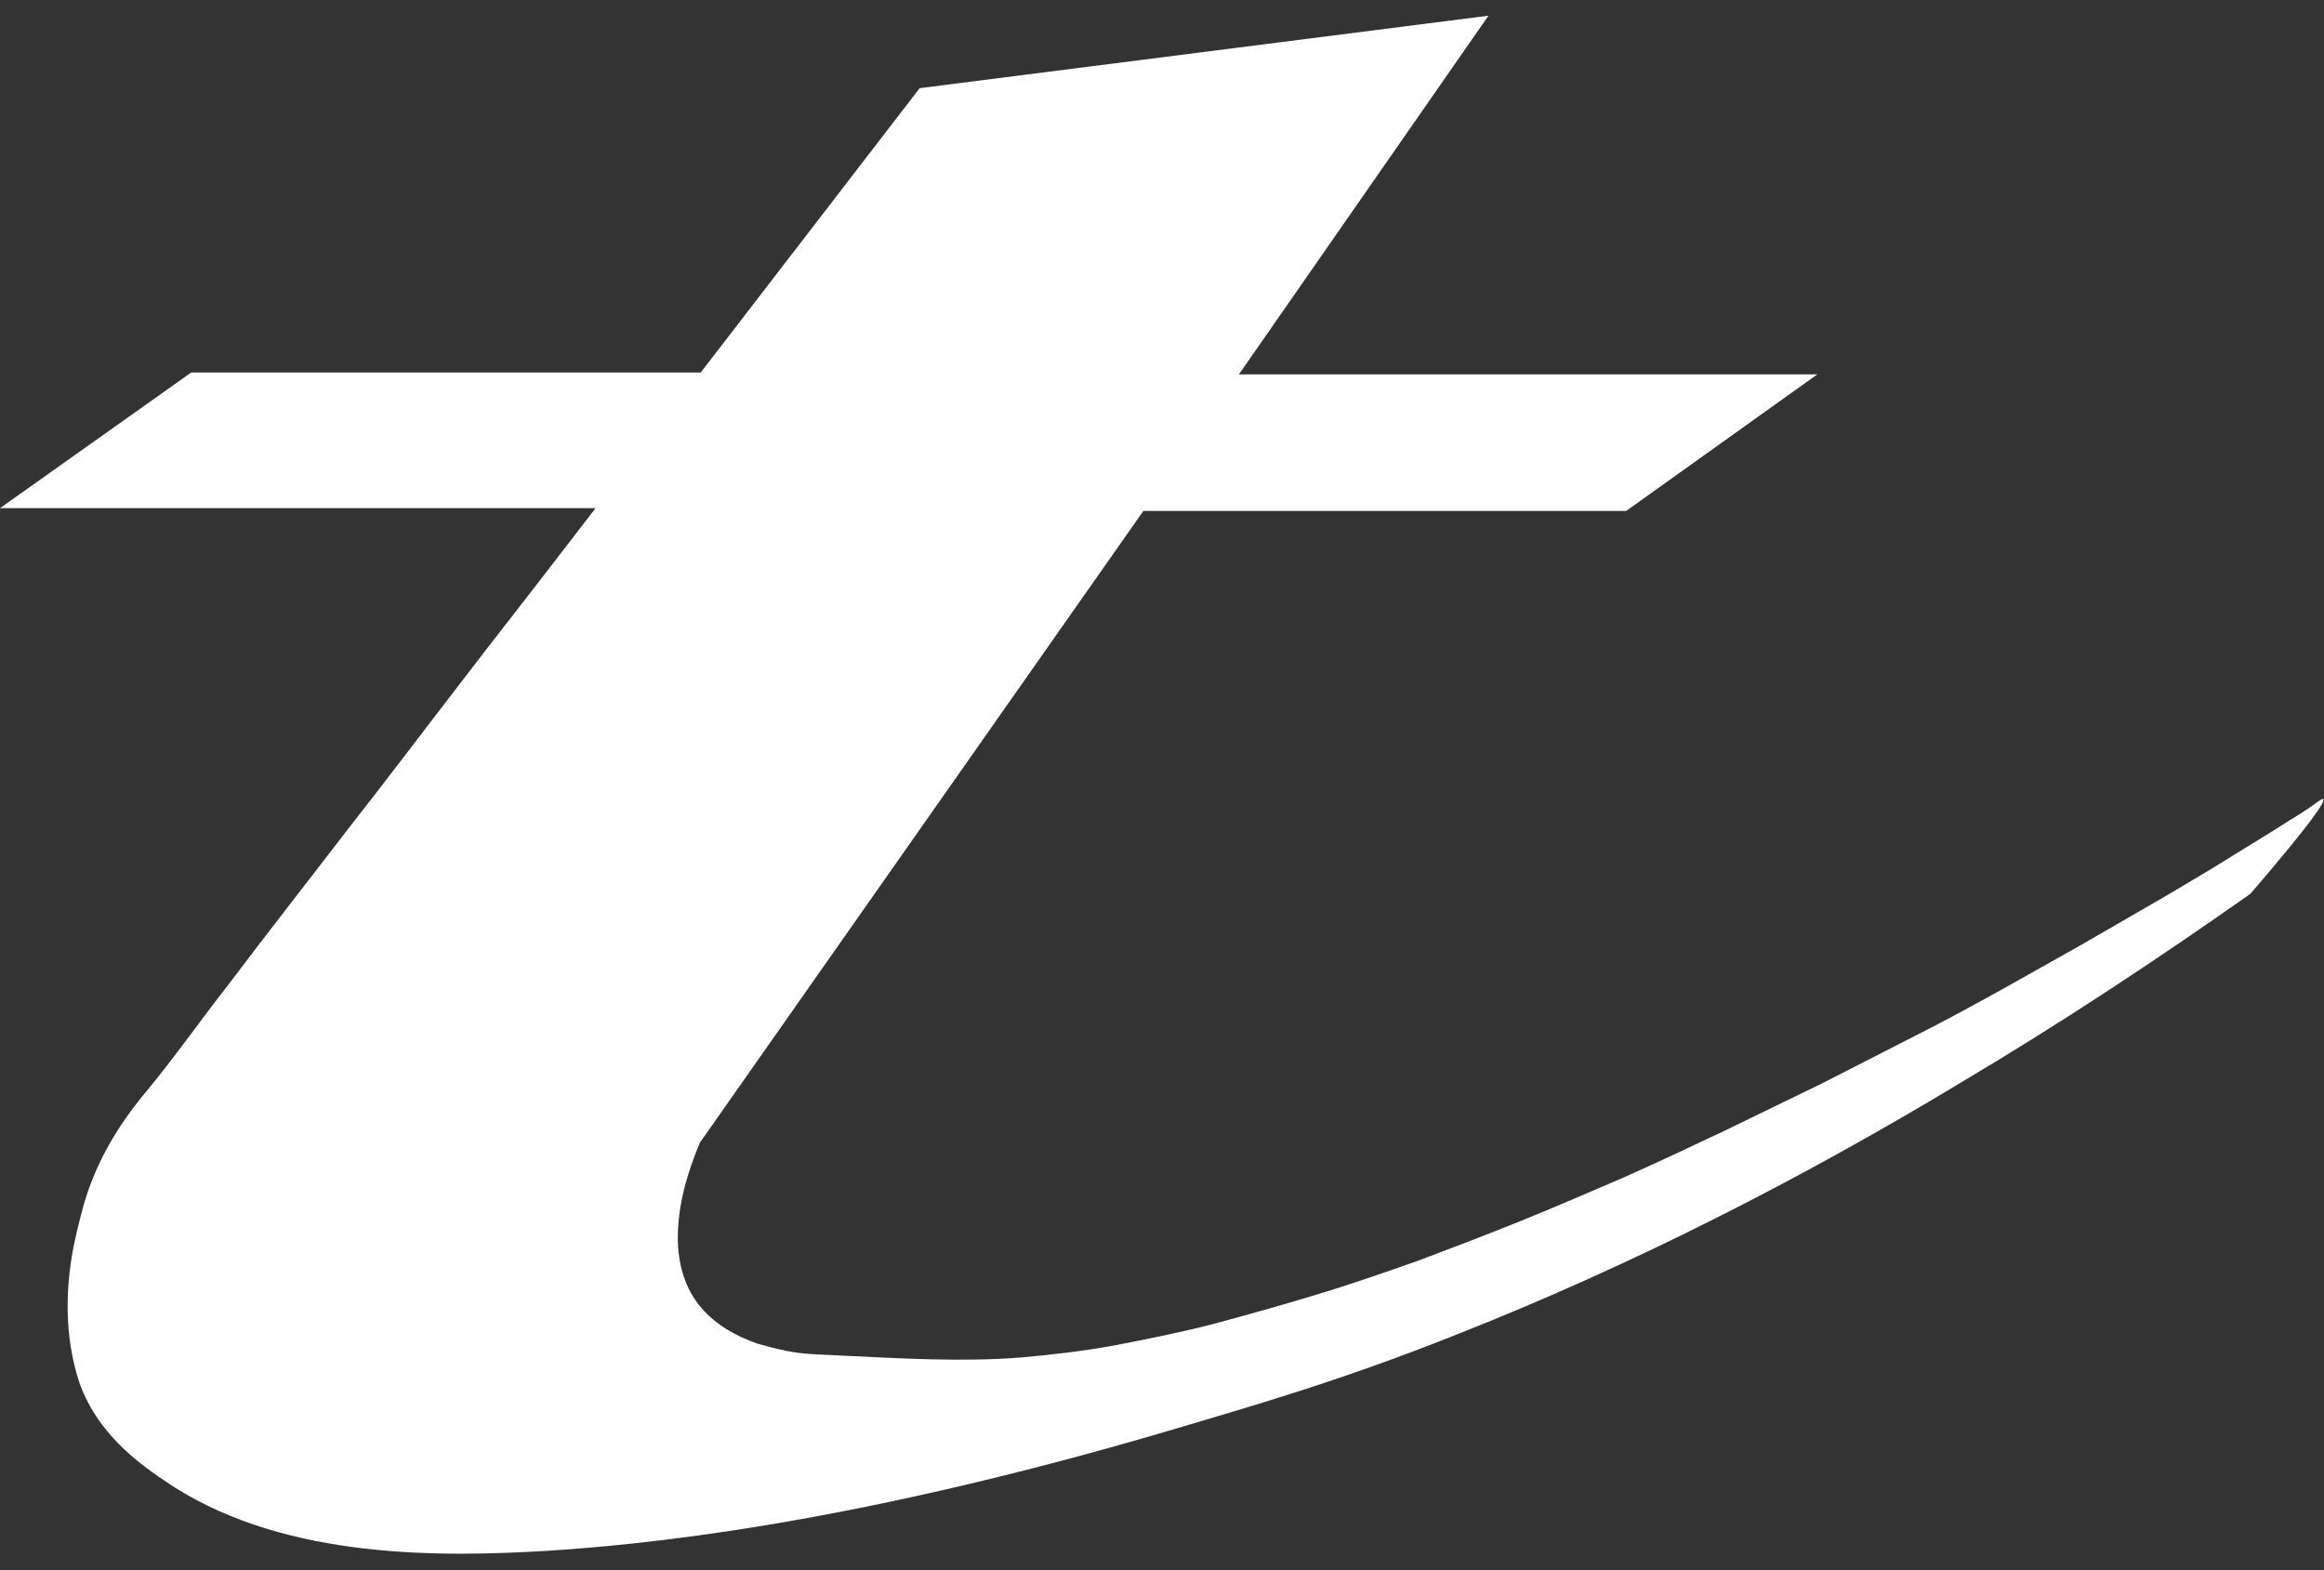 <svg width="74" height="50" viewBox="0 0 74 50" fill="none" xmlns="http://www.w3.org/2000/svg">
<rect x="0" y="0" width="74" height="50" fill="#333333" stroke="none"/>
<g clip-path="url(#clip0_2973_449)">
<path d="M73.97 25.444C73.939 25.414 73.787 25.562 73.239 25.917C72.843 26.154 72.448 26.42 72.052 26.657C71.534 26.983 70.986 27.308 70.469 27.634C69.83 28.018 69.191 28.403 68.521 28.787C67.76 29.231 67.029 29.645 66.268 30.089C65.416 30.563 64.594 31.036 63.742 31.51C62.828 32.013 61.915 32.516 60.972 32.989C59.998 33.492 58.993 33.995 58.019 34.498C56.984 35.001 55.949 35.504 54.914 36.007C53.849 36.51 52.783 37.013 51.718 37.487C50.622 37.96 49.526 38.434 48.43 38.877C47.334 39.321 46.239 39.736 45.143 40.15C44.047 40.534 42.951 40.919 41.855 41.245C40.79 41.57 39.724 41.866 38.629 42.162C37.594 42.428 36.559 42.635 35.493 42.842C34.519 43.02 33.515 43.138 32.51 43.227C30.623 43.375 28.705 43.257 26.818 43.168C26.361 43.138 25.874 43.138 25.418 43.079C24.961 43.02 24.535 42.902 24.109 42.783C23.439 42.547 22.8 42.191 22.343 41.659C21.795 41.037 21.582 40.209 21.582 39.41C21.582 38.374 21.887 37.339 22.282 36.392L36.406 16.271H51.779L57.867 11.921H39.45L47.395 0.5L29.283 2.808L22.313 11.862H6.088L0 16.182H18.964C18.569 16.685 18.173 17.218 17.777 17.721C16.803 18.993 15.798 20.266 14.824 21.538C13.546 23.195 12.298 24.852 11.019 26.48C9.771 28.107 8.493 29.734 7.245 31.391C6.362 32.516 5.54 33.699 4.627 34.794C3.744 35.859 3.074 36.984 2.679 38.315C2.527 38.877 2.374 39.469 2.283 40.031C2.07 41.363 2.1 42.724 2.527 44.026C3.166 45.831 4.718 46.807 5.571 47.37C9.193 49.648 14.002 49.589 17.442 49.382C20.182 49.204 26.757 48.642 37.198 45.565C39.785 44.795 42.616 43.996 46.33 42.517C51.961 40.298 57.349 37.546 62.494 34.439C65.629 32.575 68.673 30.563 71.656 28.462C73.665 26.124 74.061 25.503 73.97 25.444Z" fill="white"/>
</g>
<defs>
<clipPath id="clip0_2973_449">
<rect width="74" height="49" fill="white" transform="translate(0 0.5)"/>
</clipPath>
</defs>
</svg>
